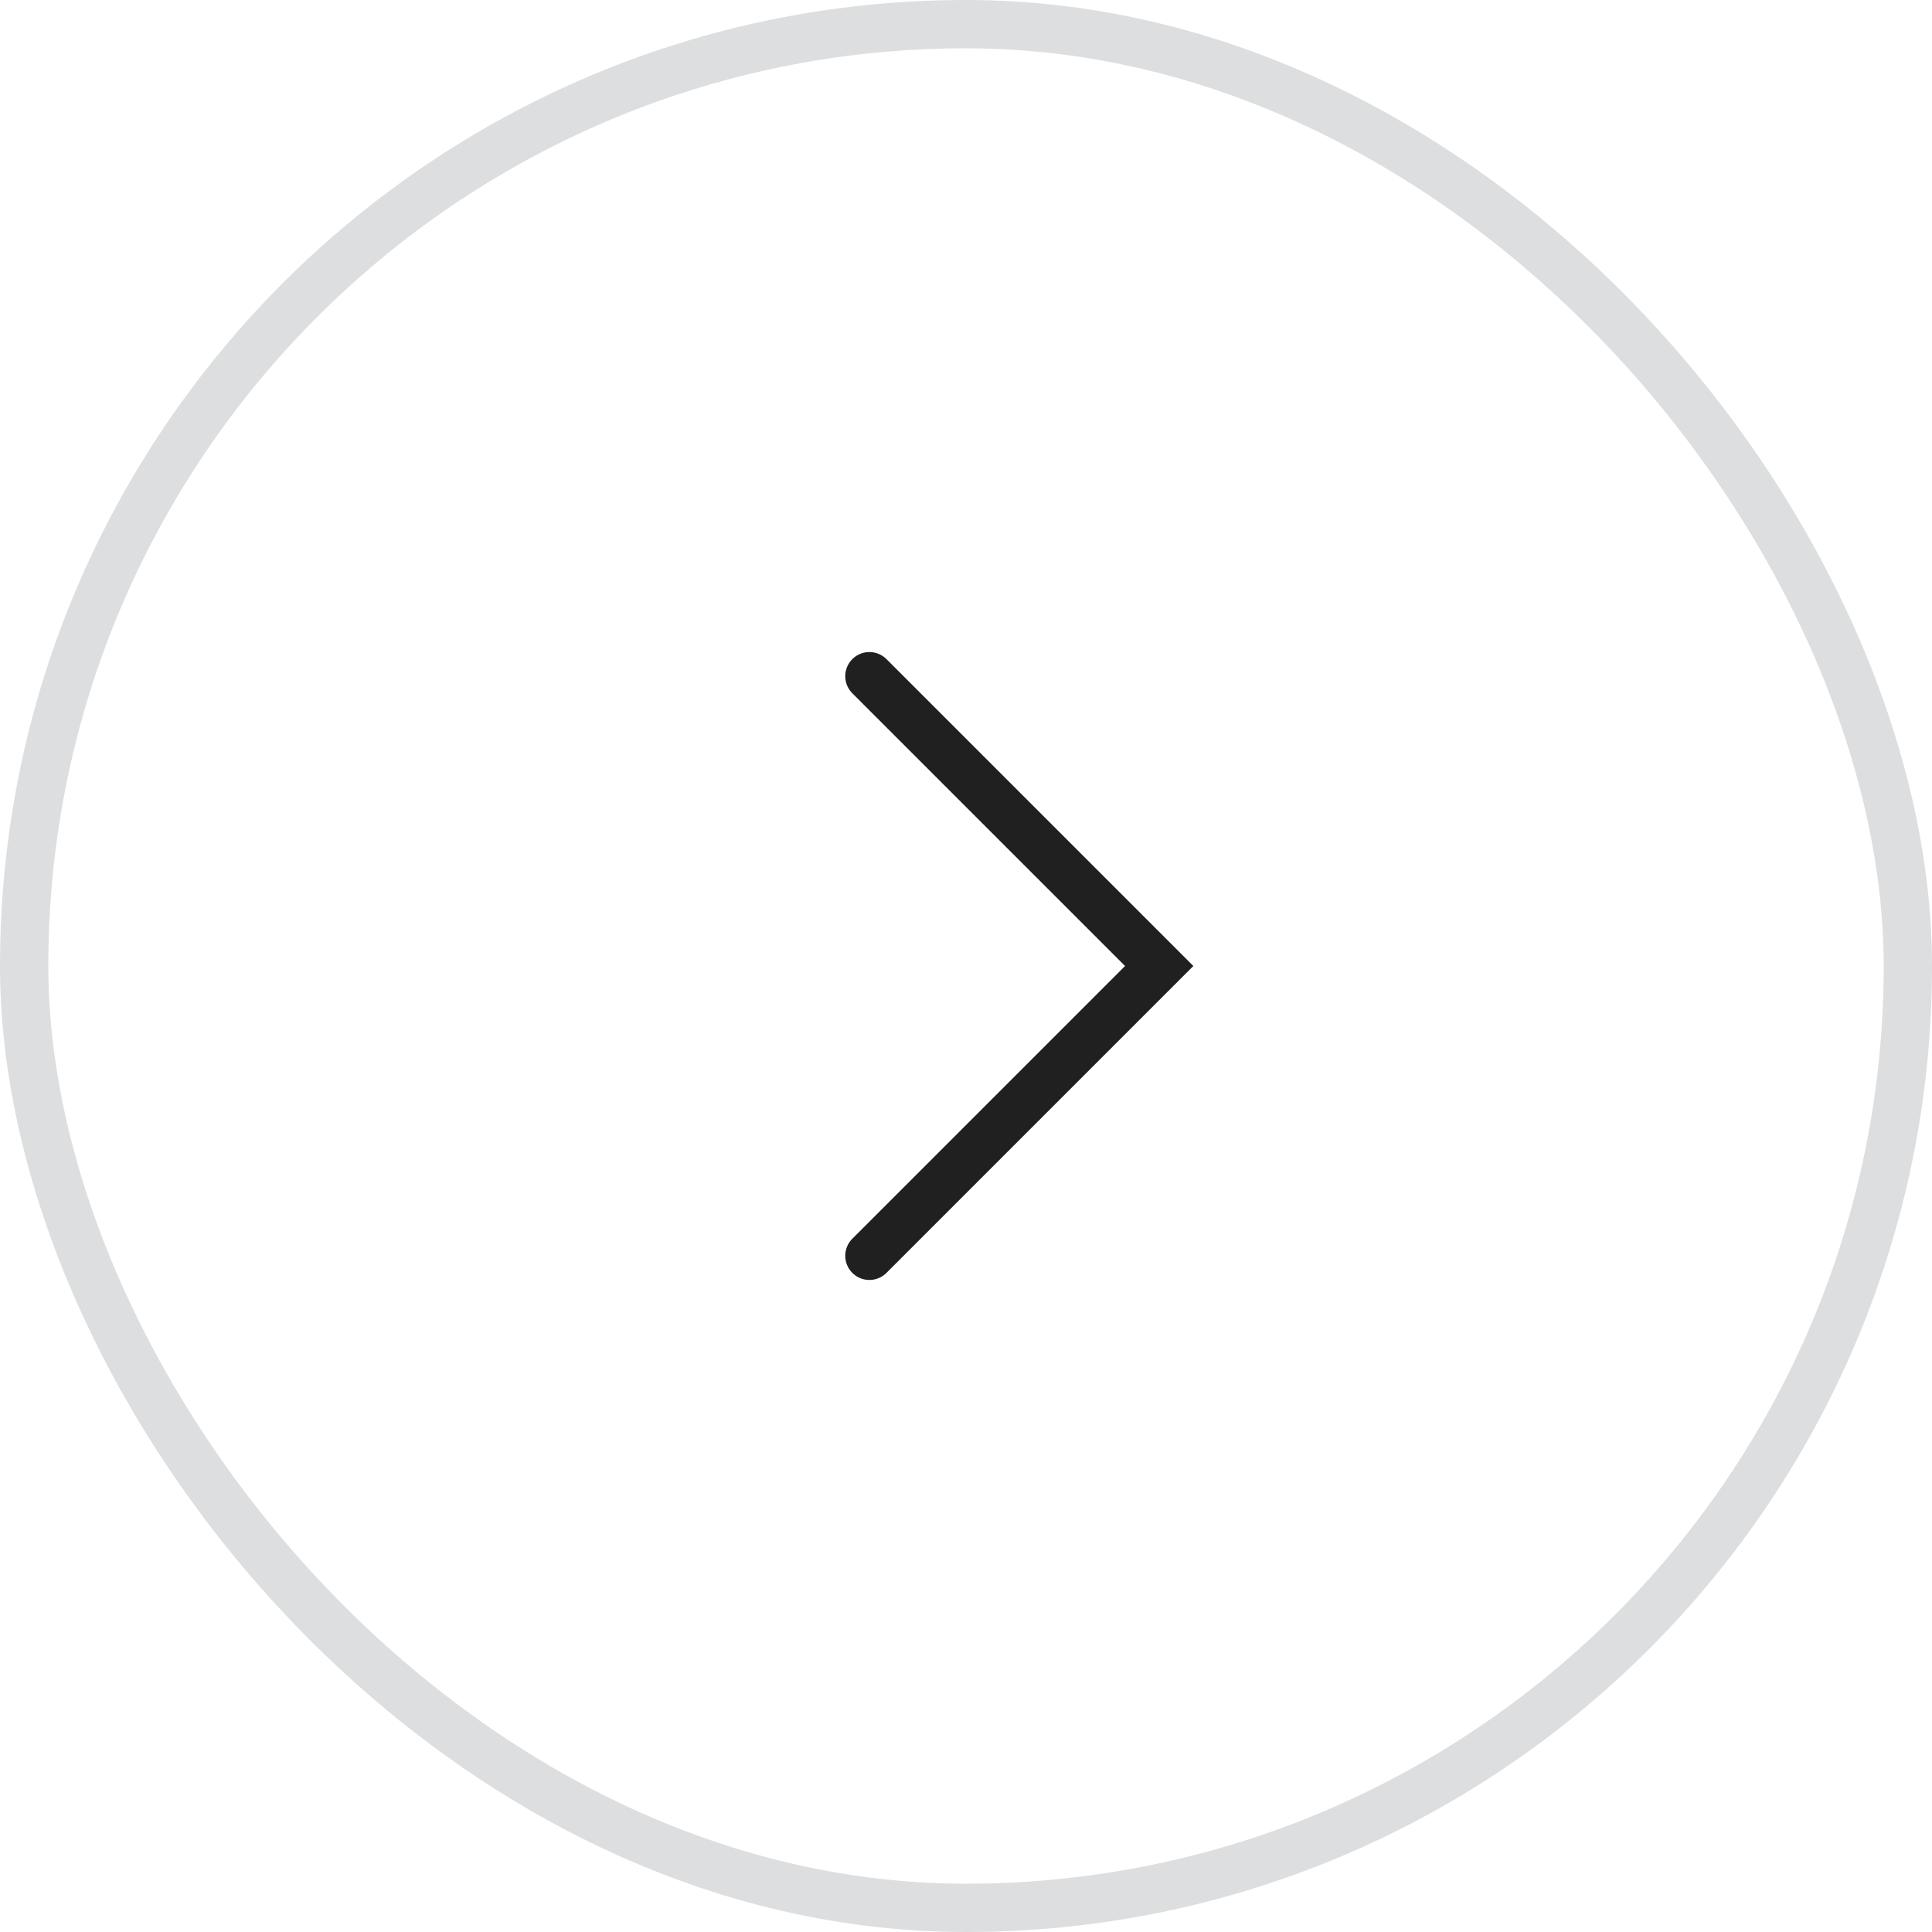 <?xml version="1.0" encoding="UTF-8"?> <svg xmlns="http://www.w3.org/2000/svg" width="40" height="40" viewBox="0 0 40 40" fill="none"> <path d="M18 14L24 20L18 26" stroke="#202020" stroke-linecap="round"></path> <rect x="0.5" y="0.5" width="39" height="39" rx="19.5" stroke="#DDDEDF"></rect> </svg> 